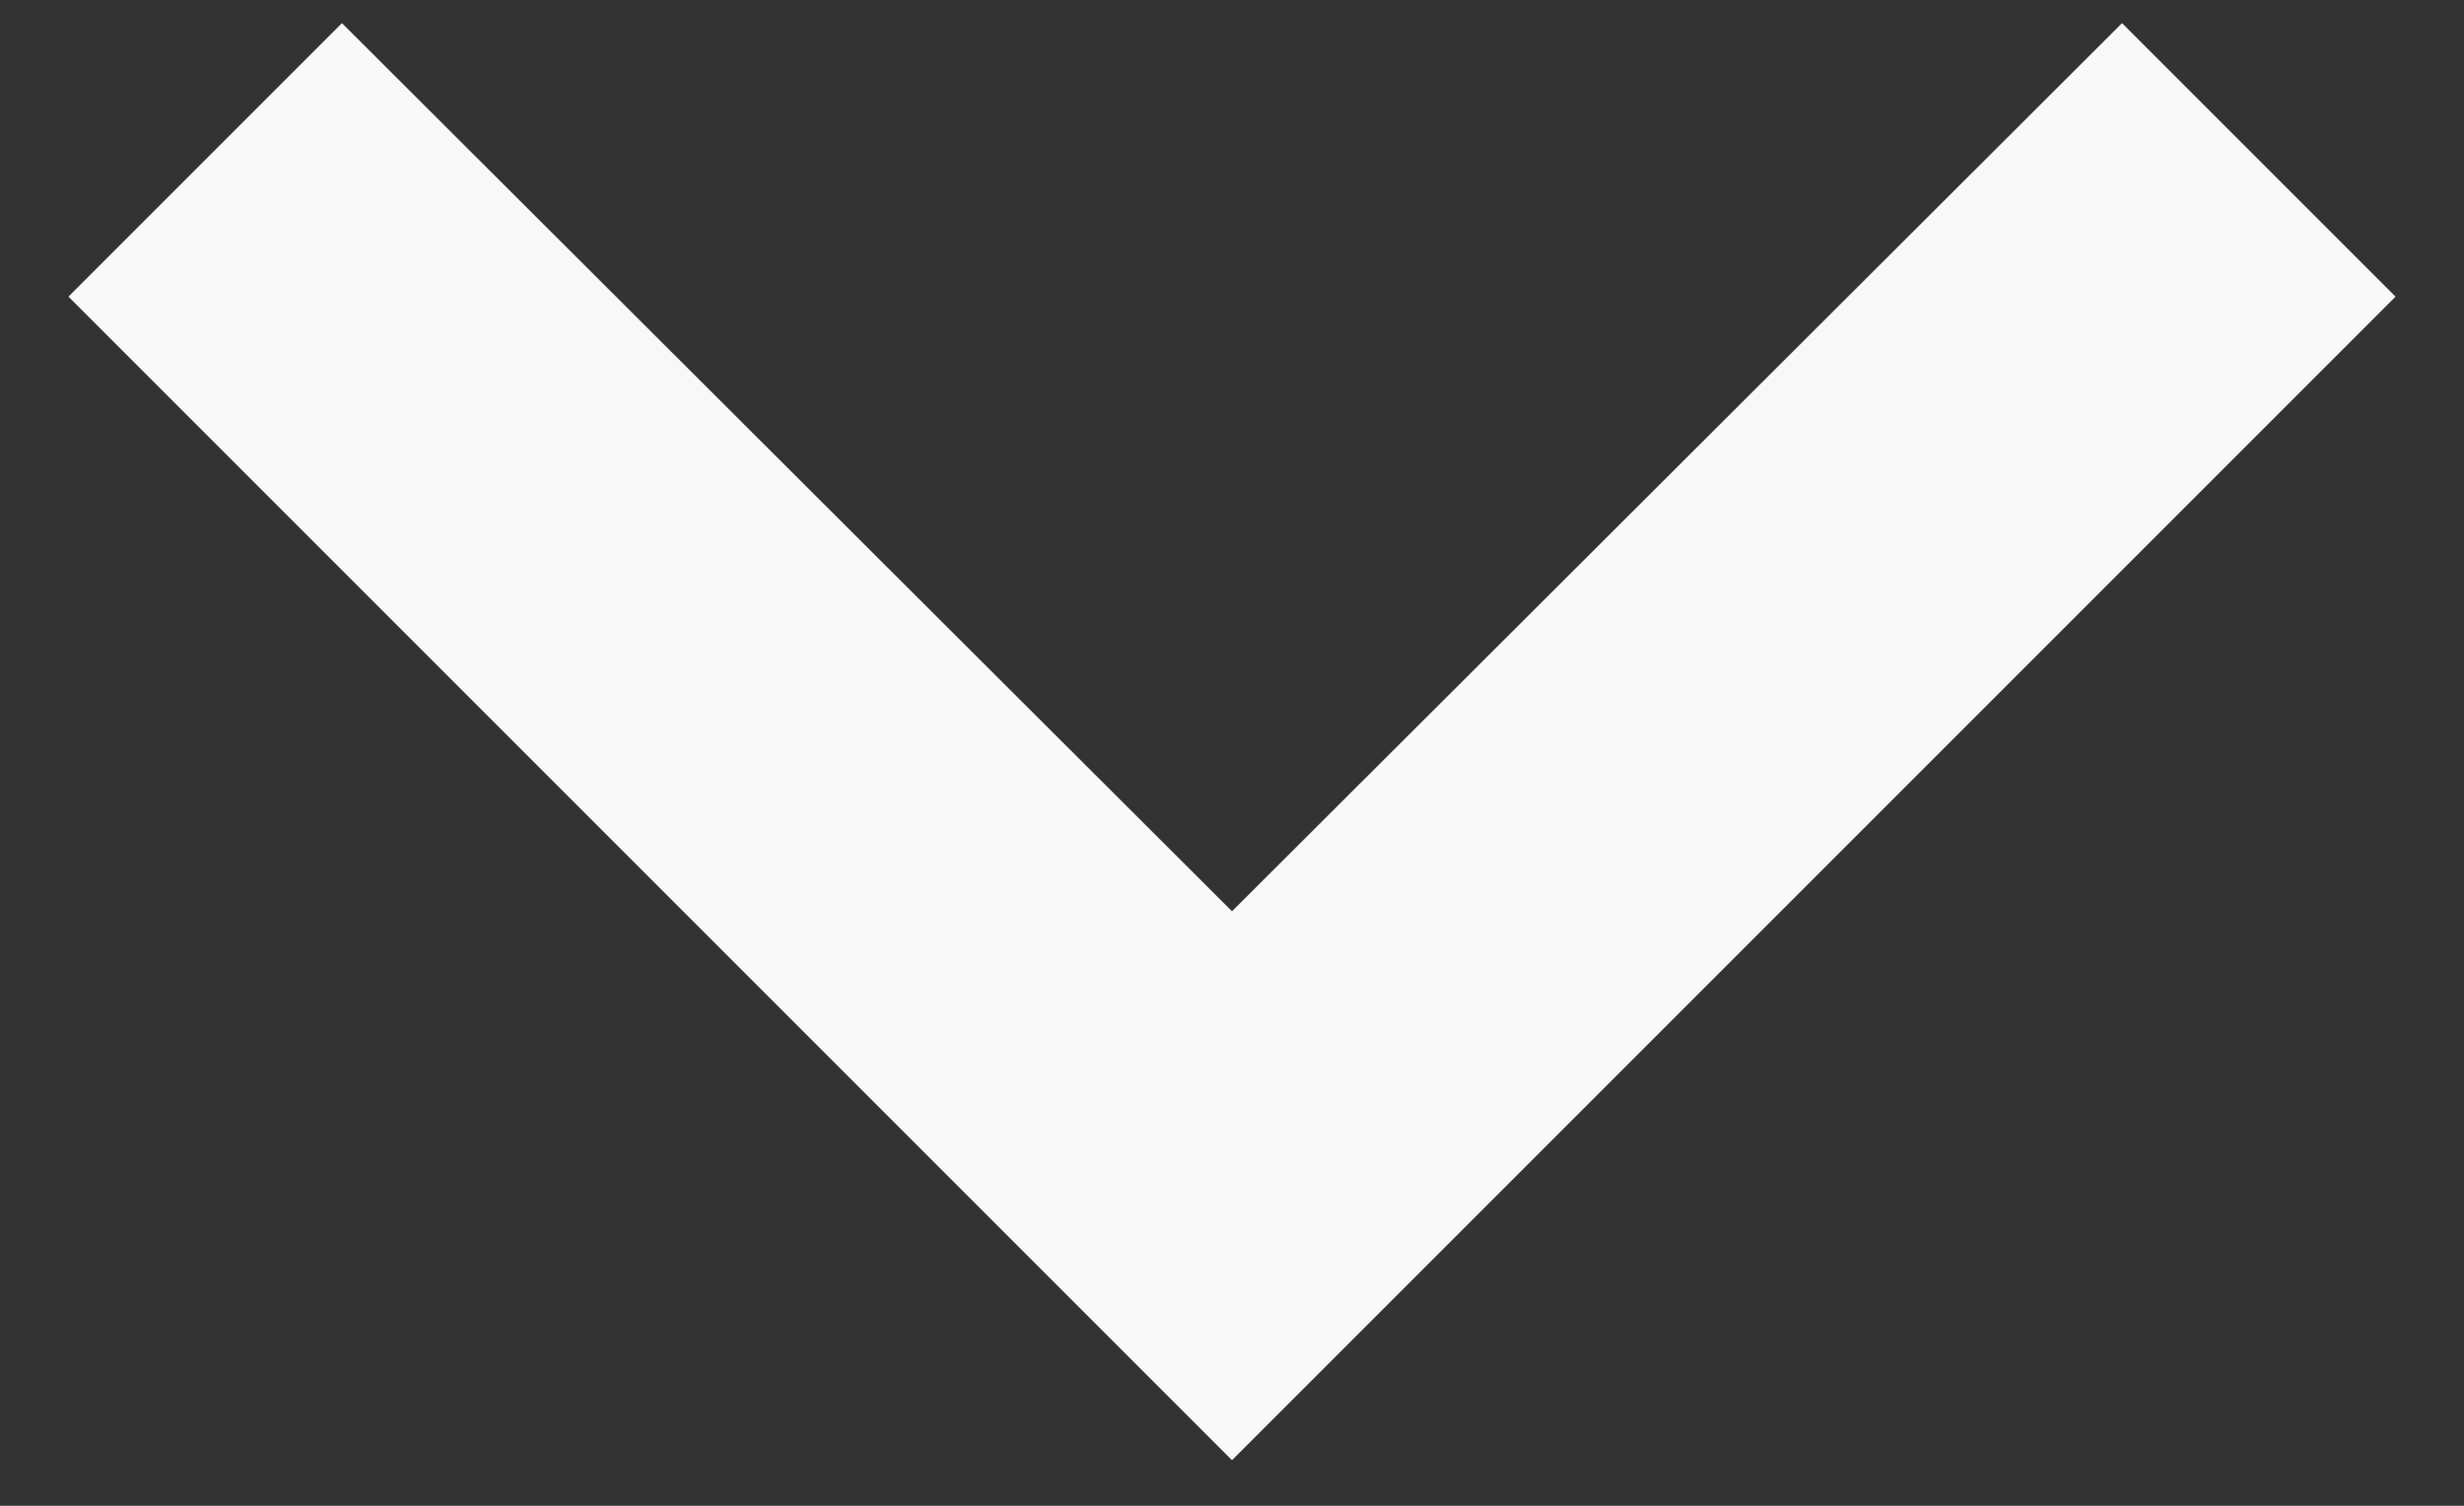 <svg width="18" height="11" viewBox="0 0 18 11" fill="none" xmlns="http://www.w3.org/2000/svg">
<rect x="0" y="0" width="18" height="11" fill="#333333" stroke="none"/>
<path d="M2.498 0.169L9 6.657L15.502 0.169L17.5 2.167L9 10.667L0.5 2.167L2.498 0.169Z" fill="#F8F8F8"/>
</svg>
